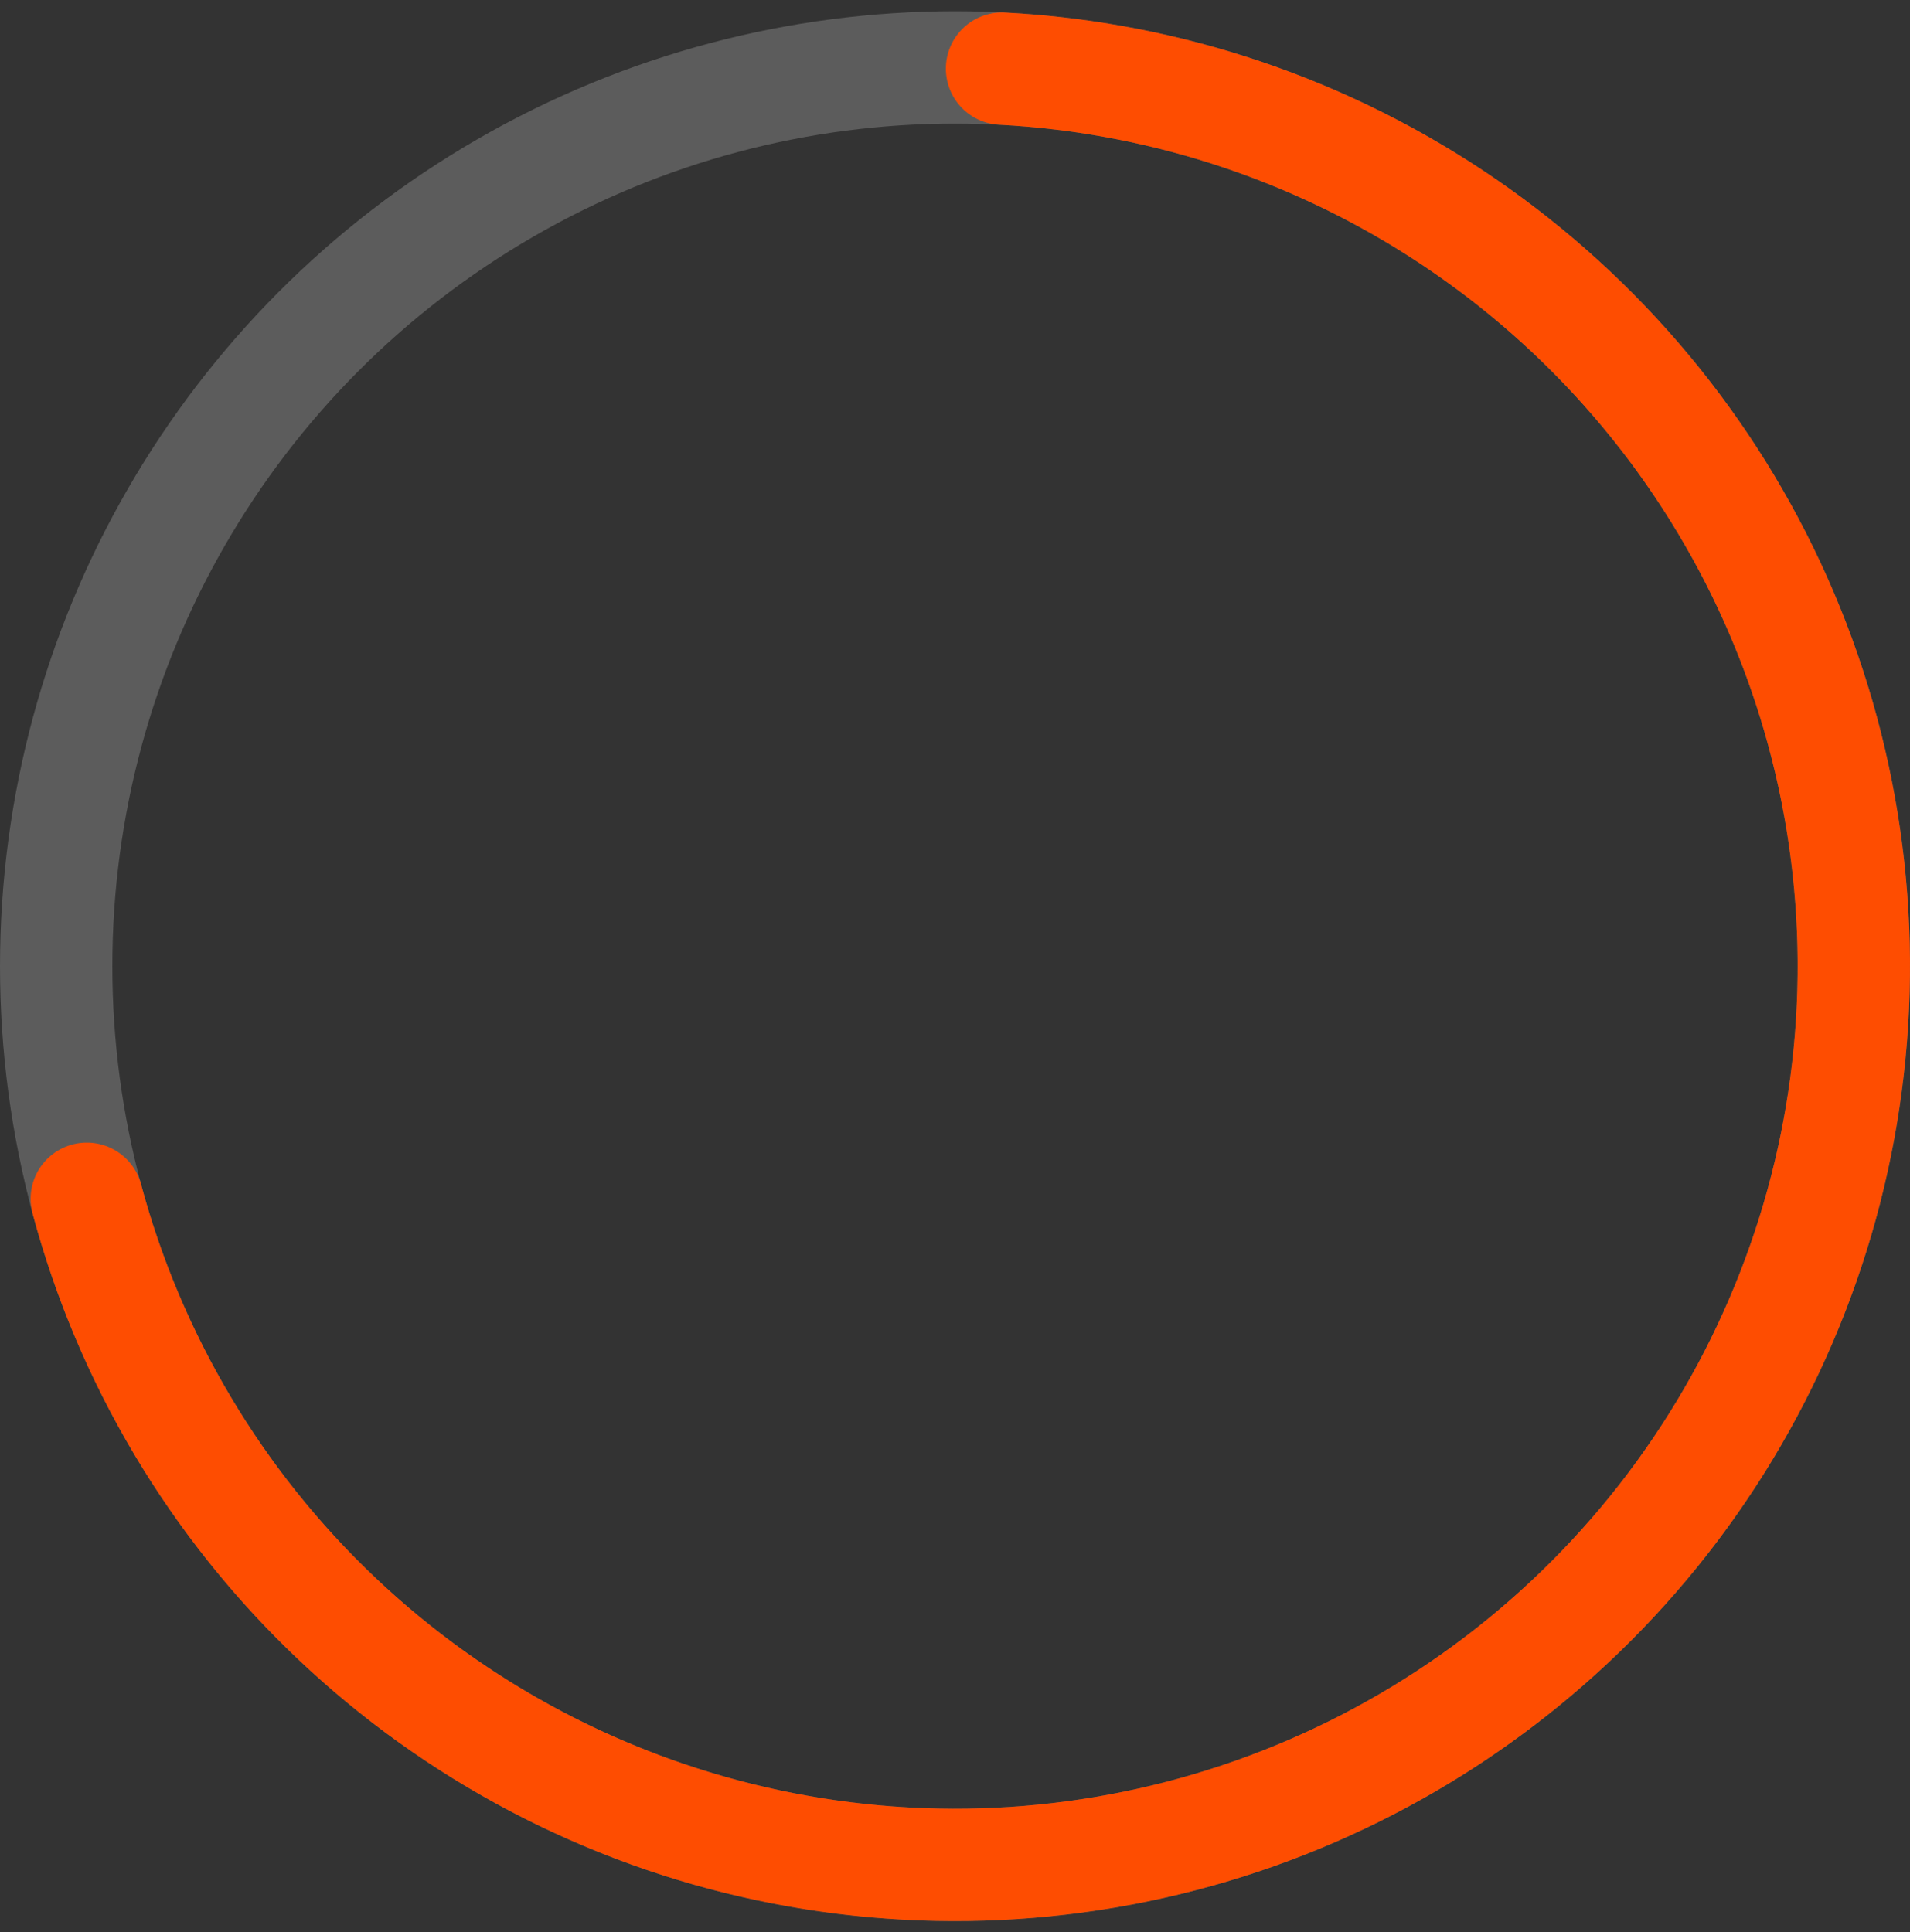 <svg xmlns="http://www.w3.org/2000/svg" width="85" height="86" viewBox="0 0 85 86" fill="none"><rect x="0" y="0" width="85" height="86" fill="#333333" stroke="none"/><circle cx="42.5" cy="43" r="40" stroke="white" stroke-opacity="0.2" stroke-width="5"></circle><path d="M3.863 53.353C5.772 60.478 9.615 66.937 14.966 72.015C20.317 77.093 26.968 80.592 34.184 82.126C41.399 83.66 48.898 83.168 55.852 80.706C62.806 78.243 68.943 73.906 73.586 68.173C78.228 62.44 81.195 55.535 82.158 48.221C83.121 40.907 82.042 33.47 79.042 26.73C76.041 19.991 71.236 14.213 65.156 10.035C59.077 5.857 51.96 3.441 44.593 3.055" stroke="#FE4D01" stroke-width="5" stroke-linecap="round"></path></svg>